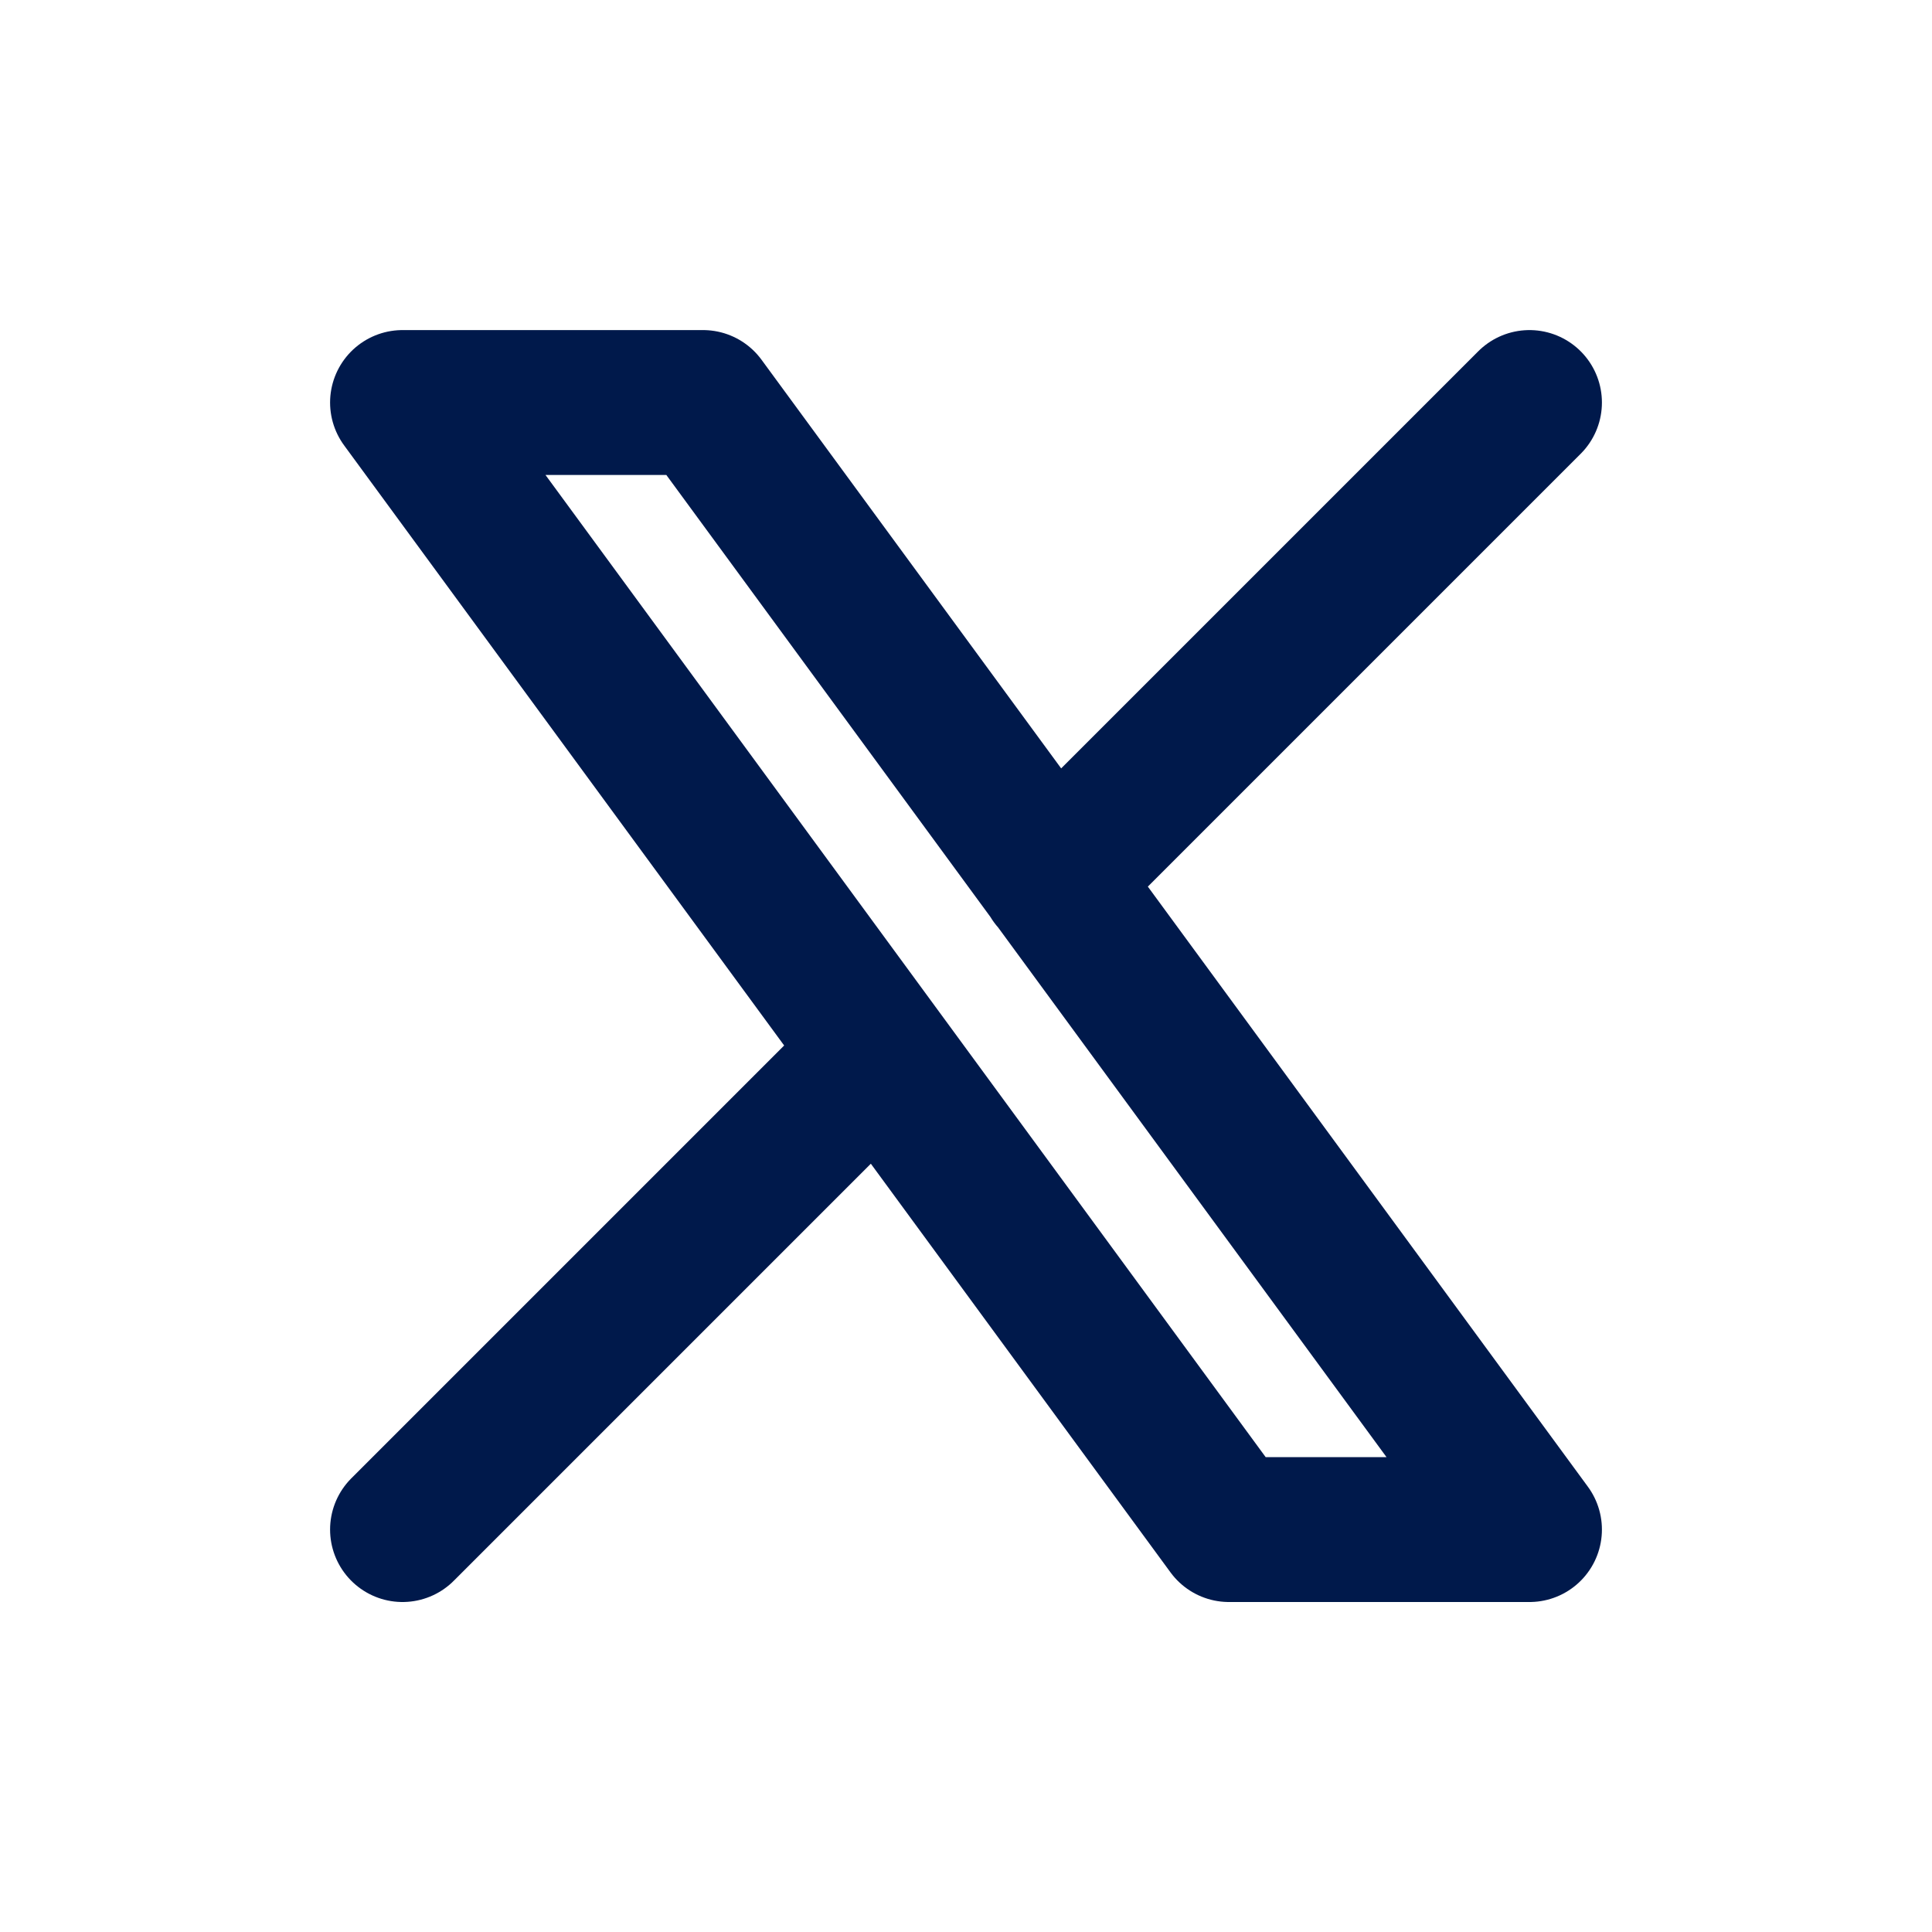<svg width="20" height="20" viewBox="0 0 20 20" fill="none" xmlns="http://www.w3.org/2000/svg">
<path d="M4.167 15.834L9.102 10.899M10.895 9.105L15.833 4.167M4.167 4.167L12.722 15.834H15.833L7.278 4.167H4.167Z" stroke="#00194B" stroke-width="1.5" stroke-linecap="round" stroke-linejoin="round"/>
</svg>
